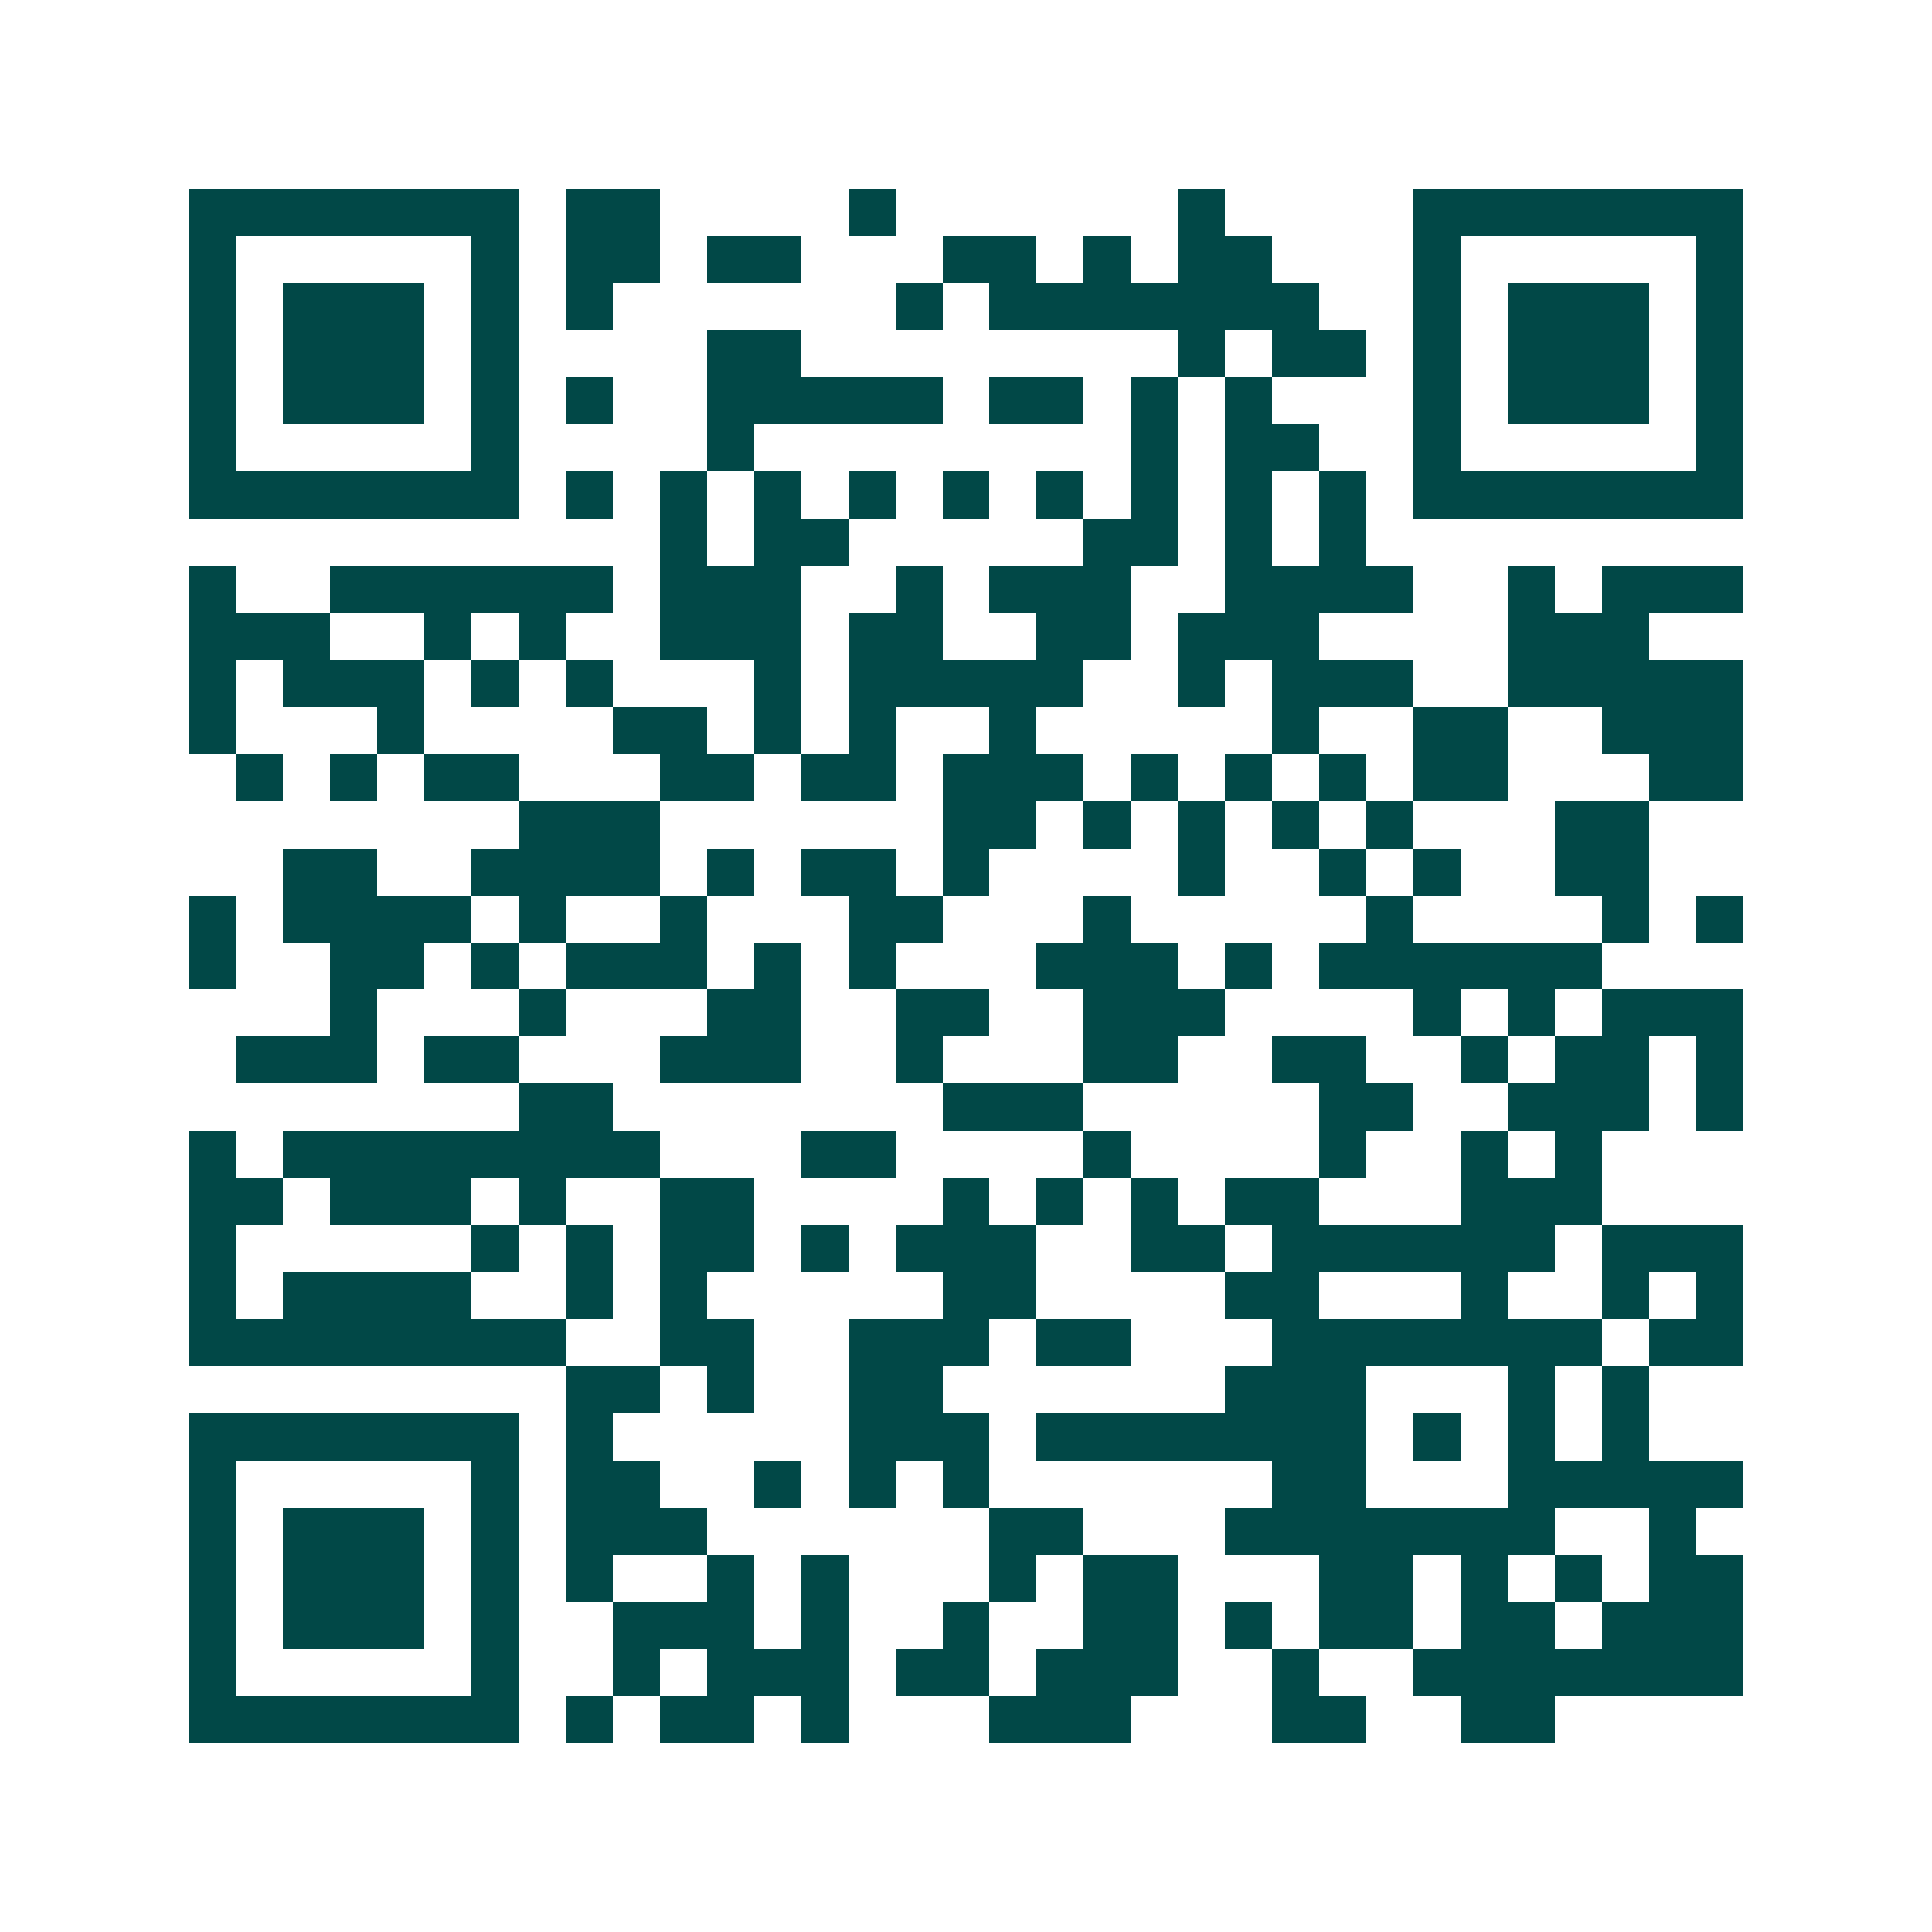 <svg xmlns="http://www.w3.org/2000/svg" width="200" height="200" viewBox="0 0 41 41" shape-rendering="crispEdges"><path fill="#ffffff" d="M0 0h41v41H0z"/><path stroke="#014847" d="M4 4.5h7m1 0h2m4 0h1m6 0h1m4 0h7M4 5.5h1m5 0h1m1 0h2m1 0h2m3 0h2m1 0h1m1 0h2m3 0h1m5 0h1M4 6.5h1m1 0h3m1 0h1m1 0h1m6 0h1m1 0h7m2 0h1m1 0h3m1 0h1M4 7.5h1m1 0h3m1 0h1m4 0h2m8 0h1m1 0h2m1 0h1m1 0h3m1 0h1M4 8.5h1m1 0h3m1 0h1m1 0h1m2 0h5m1 0h2m1 0h1m1 0h1m3 0h1m1 0h3m1 0h1M4 9.5h1m5 0h1m4 0h1m8 0h1m1 0h2m2 0h1m5 0h1M4 10.5h7m1 0h1m1 0h1m1 0h1m1 0h1m1 0h1m1 0h1m1 0h1m1 0h1m1 0h1m1 0h7M14 11.5h1m1 0h2m5 0h2m1 0h1m1 0h1M4 12.5h1m2 0h6m1 0h3m2 0h1m1 0h3m2 0h4m2 0h1m1 0h3M4 13.5h3m2 0h1m1 0h1m2 0h3m1 0h2m2 0h2m1 0h3m4 0h3M4 14.5h1m1 0h3m1 0h1m1 0h1m3 0h1m1 0h5m2 0h1m1 0h3m2 0h5M4 15.5h1m3 0h1m4 0h2m1 0h1m1 0h1m2 0h1m5 0h1m2 0h2m2 0h3M5 16.5h1m1 0h1m1 0h2m3 0h2m1 0h2m1 0h3m1 0h1m1 0h1m1 0h1m1 0h2m3 0h2M11 17.5h3m6 0h2m1 0h1m1 0h1m1 0h1m1 0h1m3 0h2M6 18.5h2m2 0h4m1 0h1m1 0h2m1 0h1m4 0h1m2 0h1m1 0h1m2 0h2M4 19.5h1m1 0h4m1 0h1m2 0h1m3 0h2m3 0h1m5 0h1m4 0h1m1 0h1M4 20.5h1m2 0h2m1 0h1m1 0h3m1 0h1m1 0h1m3 0h3m1 0h1m1 0h6M7 21.5h1m3 0h1m3 0h2m2 0h2m2 0h3m4 0h1m1 0h1m1 0h3M5 22.5h3m1 0h2m3 0h3m2 0h1m3 0h2m2 0h2m2 0h1m1 0h2m1 0h1M11 23.5h2m7 0h3m5 0h2m2 0h3m1 0h1M4 24.5h1m1 0h8m3 0h2m4 0h1m4 0h1m2 0h1m1 0h1M4 25.5h2m1 0h3m1 0h1m2 0h2m4 0h1m1 0h1m1 0h1m1 0h2m3 0h3M4 26.5h1m5 0h1m1 0h1m1 0h2m1 0h1m1 0h3m2 0h2m1 0h6m1 0h3M4 27.5h1m1 0h4m2 0h1m1 0h1m5 0h2m4 0h2m3 0h1m2 0h1m1 0h1M4 28.5h8m2 0h2m2 0h3m1 0h2m3 0h7m1 0h2M12 29.5h2m1 0h1m2 0h2m6 0h3m3 0h1m1 0h1M4 30.5h7m1 0h1m5 0h3m1 0h7m1 0h1m1 0h1m1 0h1M4 31.5h1m5 0h1m1 0h2m2 0h1m1 0h1m1 0h1m6 0h2m3 0h5M4 32.5h1m1 0h3m1 0h1m1 0h3m6 0h2m3 0h7m2 0h1M4 33.5h1m1 0h3m1 0h1m1 0h1m2 0h1m1 0h1m3 0h1m1 0h2m3 0h2m1 0h1m1 0h1m1 0h2M4 34.5h1m1 0h3m1 0h1m2 0h3m1 0h1m2 0h1m2 0h2m1 0h1m1 0h2m1 0h2m1 0h3M4 35.5h1m5 0h1m2 0h1m1 0h3m1 0h2m1 0h3m2 0h1m2 0h7M4 36.5h7m1 0h1m1 0h2m1 0h1m3 0h3m3 0h2m2 0h2"/></svg>
